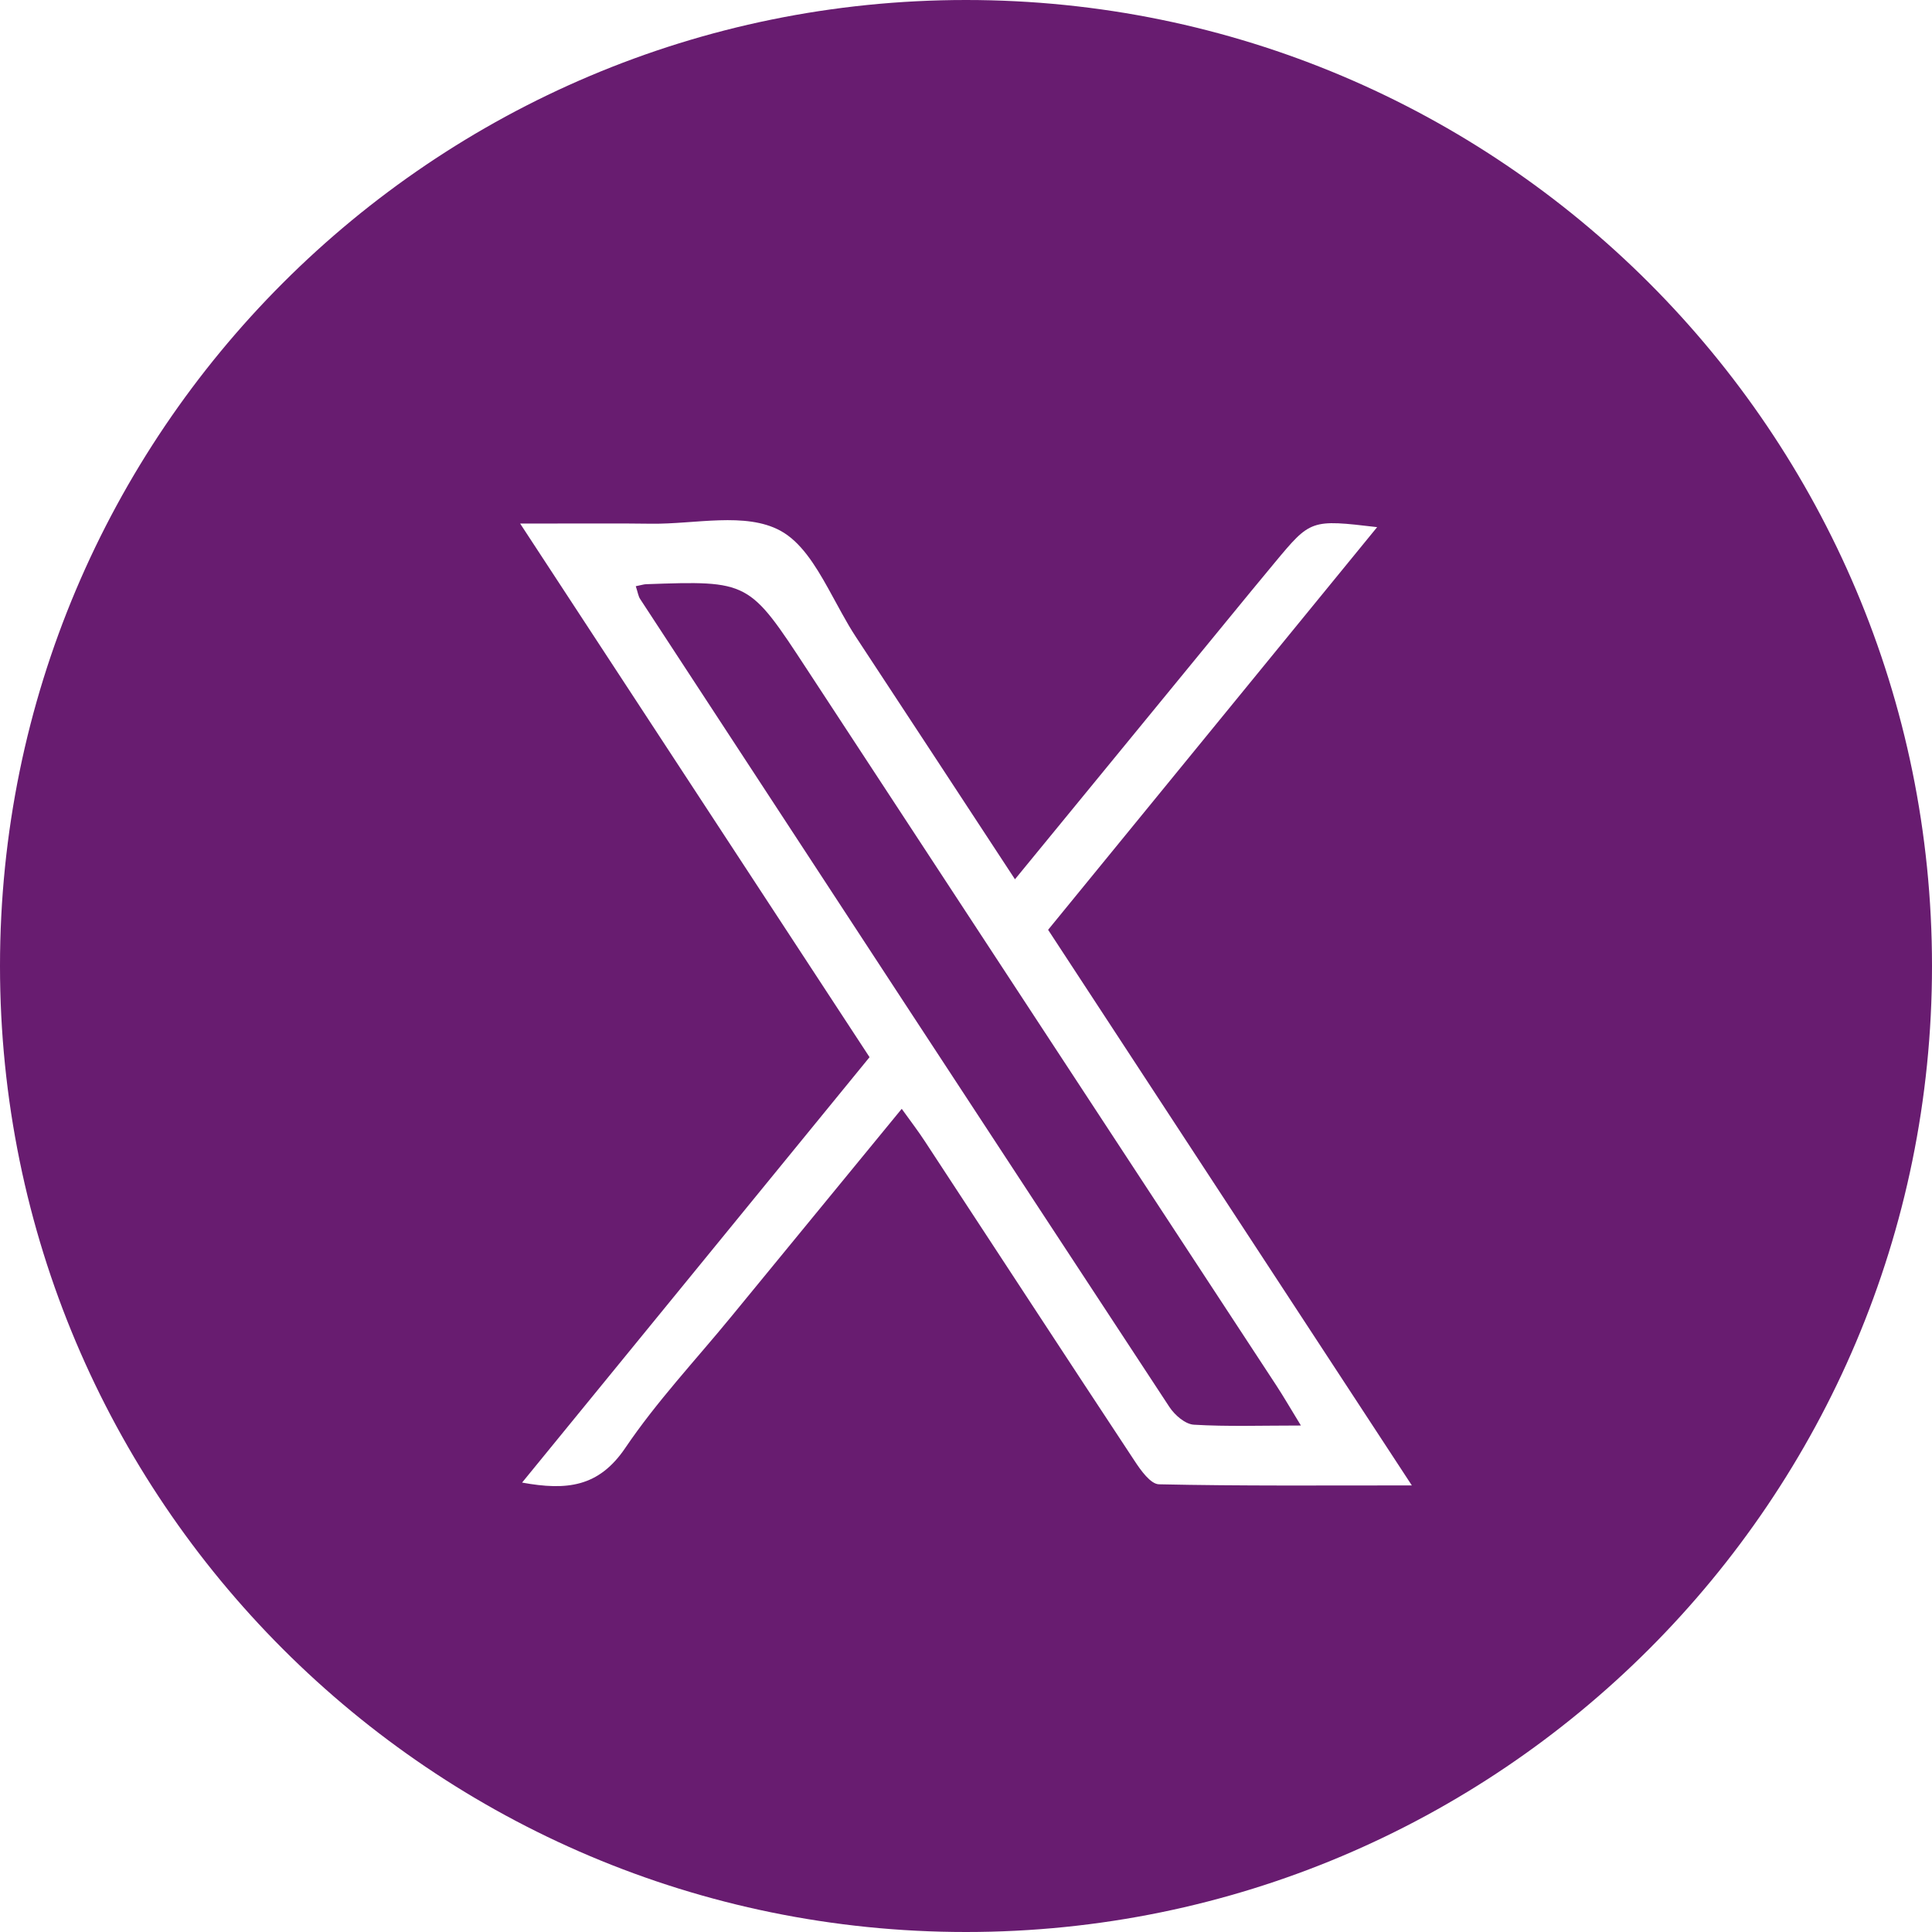 <?xml version="1.0" encoding="UTF-8"?>
<svg width="26px" height="26px" viewBox="0 0 26 26" version="1.1" xmlns="http://www.w3.org/2000/svg" xmlns:xlink="http://www.w3.org/1999/xlink">
    <title>ico-x</title>
    <defs>
        <polygon id="path-1" points="0 0 12 0 12 13 0 13"></polygon>
    </defs>
    <g id="Layout" stroke="none" stroke-width="1" fill="none" fill-rule="evenodd">
        <g id="02" transform="translate(-379, -1132)">
            <g id="ico-x" transform="translate(379, 1132)">
                <path d="M13,0 C20.18,0 26,5.82 26,13 C26,20.18 20.18,26 13,26 C5.82,26 0,20.18 0,13 C0,5.82 5.82,0 13,0 Z M10.502,7.142 C10.033,6.887 9.354,7.055 8.767,7.048 C8.655,7.046 8.543,7.045 8.43,7.045 L7.738,7.045 C7.502,7.045 7.257,7.046 7,7.046 C8.606,9.499 10.149,11.855 11.702,14.227 C10.147,16.131 8.605,18.019 7.026,19.952 C7.627,20.061 8.058,20.014 8.416,19.484 C8.839,18.859 9.359,18.306 9.838,17.722 C10.595,16.798 11.353,15.875 12.135,14.922 C12.258,15.093 12.357,15.222 12.445,15.357 C13.386,16.791 14.323,18.228 15.268,19.659 C15.352,19.787 15.484,19.973 15.597,19.975 C16.702,19.999 17.809,19.99 19,19.99 C17.333,17.443 15.72,14.981 14.105,12.513 C15.588,10.698 17.045,8.914 18.533,7.094 C17.64,6.989 17.639,6.989 17.152,7.575 C16.942,7.827 16.734,8.081 16.526,8.335 C15.581,9.487 14.637,10.64 13.659,11.833 C12.925,10.714 12.222,9.64 11.516,8.568 C11.451,8.469 11.389,8.362 11.329,8.253 L11.148,7.923 C10.966,7.595 10.773,7.289 10.502,7.142 Z M8.694,7.862 C10.081,7.813 10.079,7.815 10.864,9.014 C12.967,12.226 15.073,15.435 17.177,18.646 C17.273,18.793 17.361,18.945 17.507,19.184 C16.971,19.184 16.517,19.2 16.066,19.173 C15.95,19.166 15.809,19.044 15.737,18.934 C13.358,15.313 10.986,11.687 8.614,8.06 C8.59,8.023 8.584,7.973 8.556,7.889 C8.633,7.874 8.663,7.863 8.694,7.862 Z" id="Combined-Shape" fill="#681C70"></path>
                <g id="Group-3" transform="translate(7, 7)">
                    <mask id="mask-2" fill="white">
                        <use xlink:href="#path-1"></use>
                    </mask>
                    <g id="Clip-2"></g>
                </g>
            </g>
        </g>
    </g>
</svg>